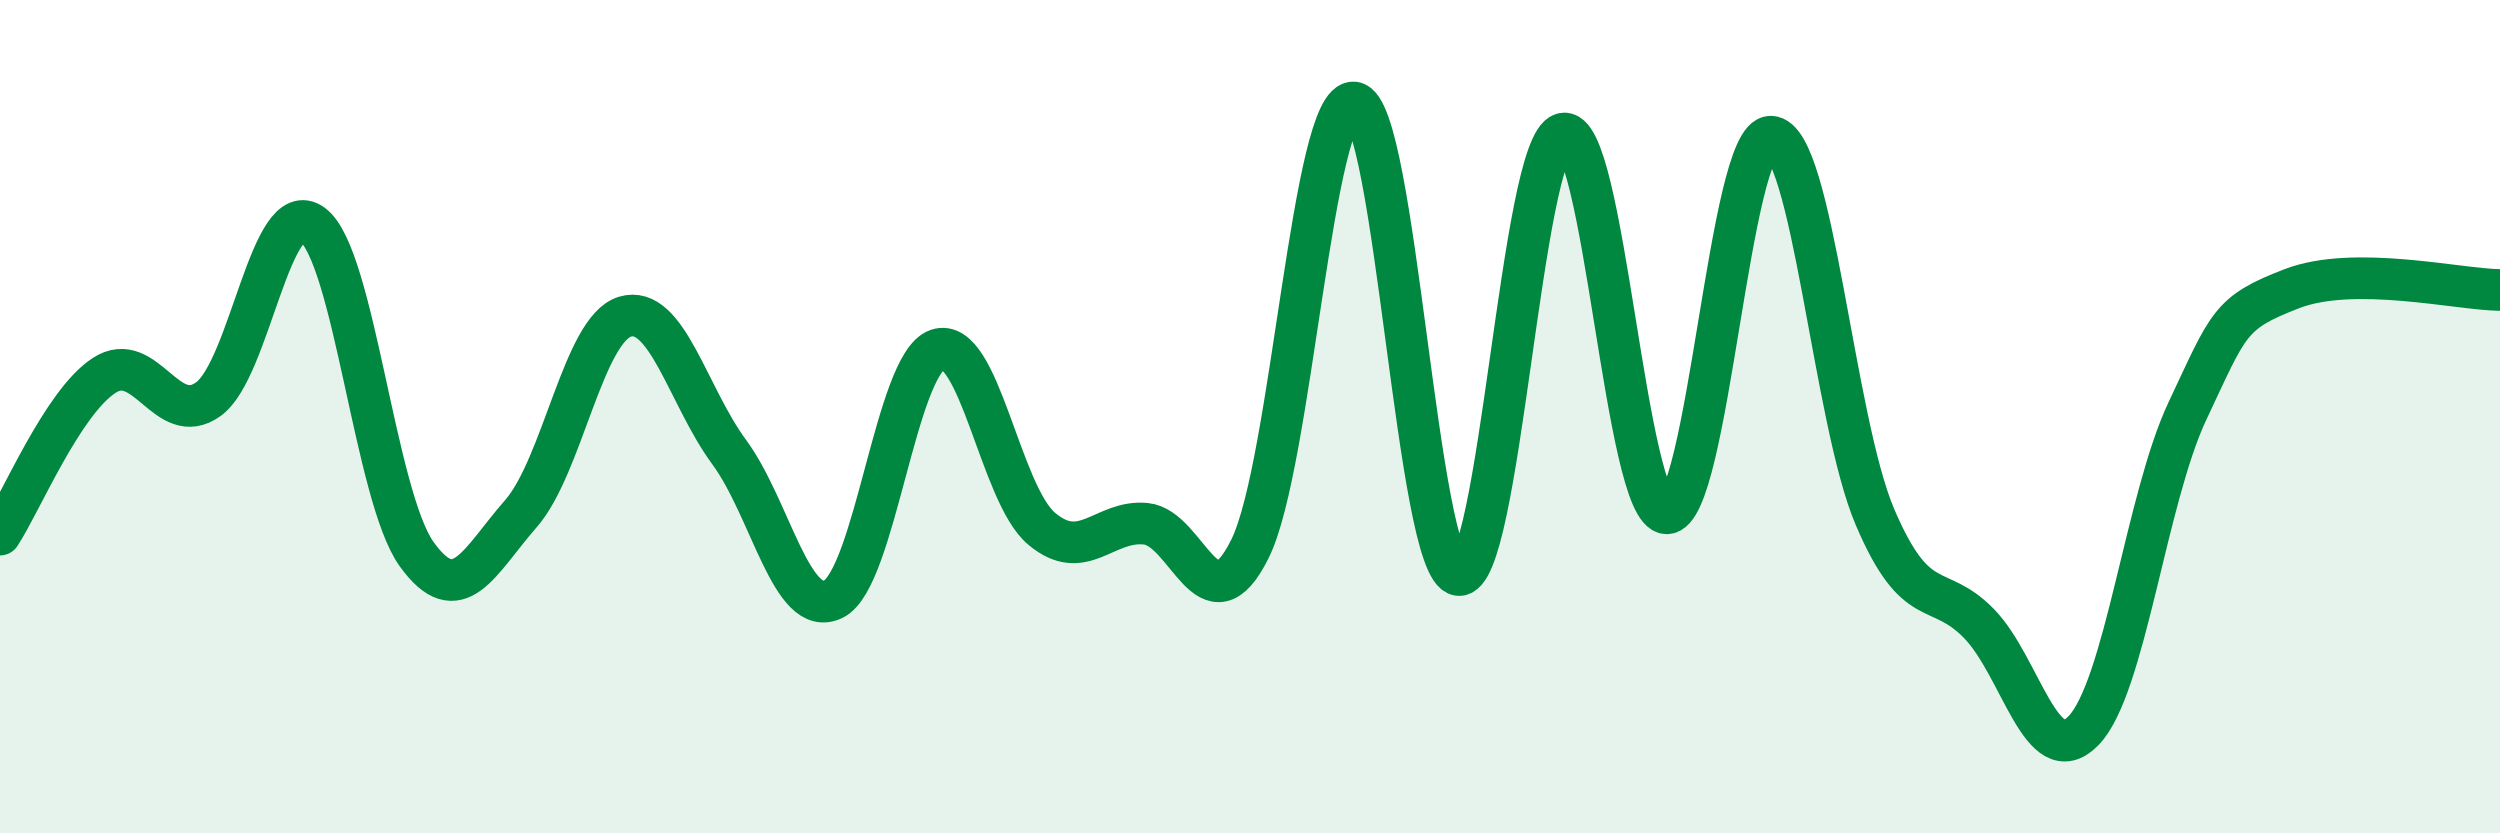 
    <svg width="60" height="20" viewBox="0 0 60 20" xmlns="http://www.w3.org/2000/svg">
      <path
        d="M 0,12.83 C 0.5,12.07 1.5,9.66 2.5,9.01 C 3.5,8.36 4,10.3 5,9.58 C 6,8.86 6.5,4.65 7.5,5.39 C 8.5,6.13 9,11.91 10,13.3 C 11,14.69 11.5,13.47 12.5,12.33 C 13.5,11.19 14,7.9 15,7.6 C 16,7.3 16.5,9.49 17.5,10.85 C 18.5,12.21 19,14.87 20,14.38 C 21,13.89 21.5,8.73 22.5,8.39 C 23.5,8.05 24,11.85 25,12.69 C 26,13.53 26.5,12.47 27.5,12.57 C 28.5,12.67 29,15.19 30,13.17 C 31,11.15 31.5,2.33 32.5,2.46 C 33.5,2.59 34,13.65 35,13.8 C 36,13.95 36.5,3.51 37.5,3.21 C 38.5,2.91 39,12.31 40,12.32 C 41,12.33 41.5,3.26 42.5,3.28 C 43.5,3.3 44,10.07 45,12.41 C 46,14.75 46.5,13.94 47.5,14.97 C 48.5,16 49,18.56 50,17.54 C 51,16.52 51.5,11.98 52.5,9.86 C 53.5,7.74 53.5,7.51 55,6.93 C 56.5,6.35 59,6.95 60,6.96L60 20L0 20Z"
        fill="#008740"
        opacity="0.1"
        stroke-linecap="round"
        stroke-linejoin="round"
      />
      <path
        d="M 0,12.83 C 0.5,12.07 1.5,9.66 2.5,9.01 C 3.5,8.36 4,10.3 5,9.58 C 6,8.86 6.5,4.65 7.5,5.39 C 8.5,6.13 9,11.91 10,13.3 C 11,14.69 11.5,13.47 12.5,12.33 C 13.5,11.19 14,7.9 15,7.6 C 16,7.3 16.5,9.49 17.5,10.85 C 18.5,12.21 19,14.87 20,14.38 C 21,13.89 21.5,8.73 22.5,8.39 C 23.5,8.05 24,11.85 25,12.69 C 26,13.53 26.5,12.47 27.5,12.57 C 28.5,12.67 29,15.19 30,13.17 C 31,11.15 31.5,2.33 32.5,2.46 C 33.5,2.59 34,13.65 35,13.8 C 36,13.95 36.5,3.51 37.5,3.21 C 38.5,2.91 39,12.31 40,12.32 C 41,12.33 41.5,3.26 42.5,3.28 C 43.5,3.3 44,10.07 45,12.41 C 46,14.75 46.5,13.94 47.5,14.97 C 48.5,16 49,18.56 50,17.54 C 51,16.52 51.5,11.98 52.5,9.86 C 53.5,7.74 53.5,7.51 55,6.93 C 56.5,6.35 59,6.95 60,6.96"
        stroke="#008740"
        stroke-width="1"
        fill="none"
        stroke-linecap="round"
        stroke-linejoin="round"
      />
    </svg>
  